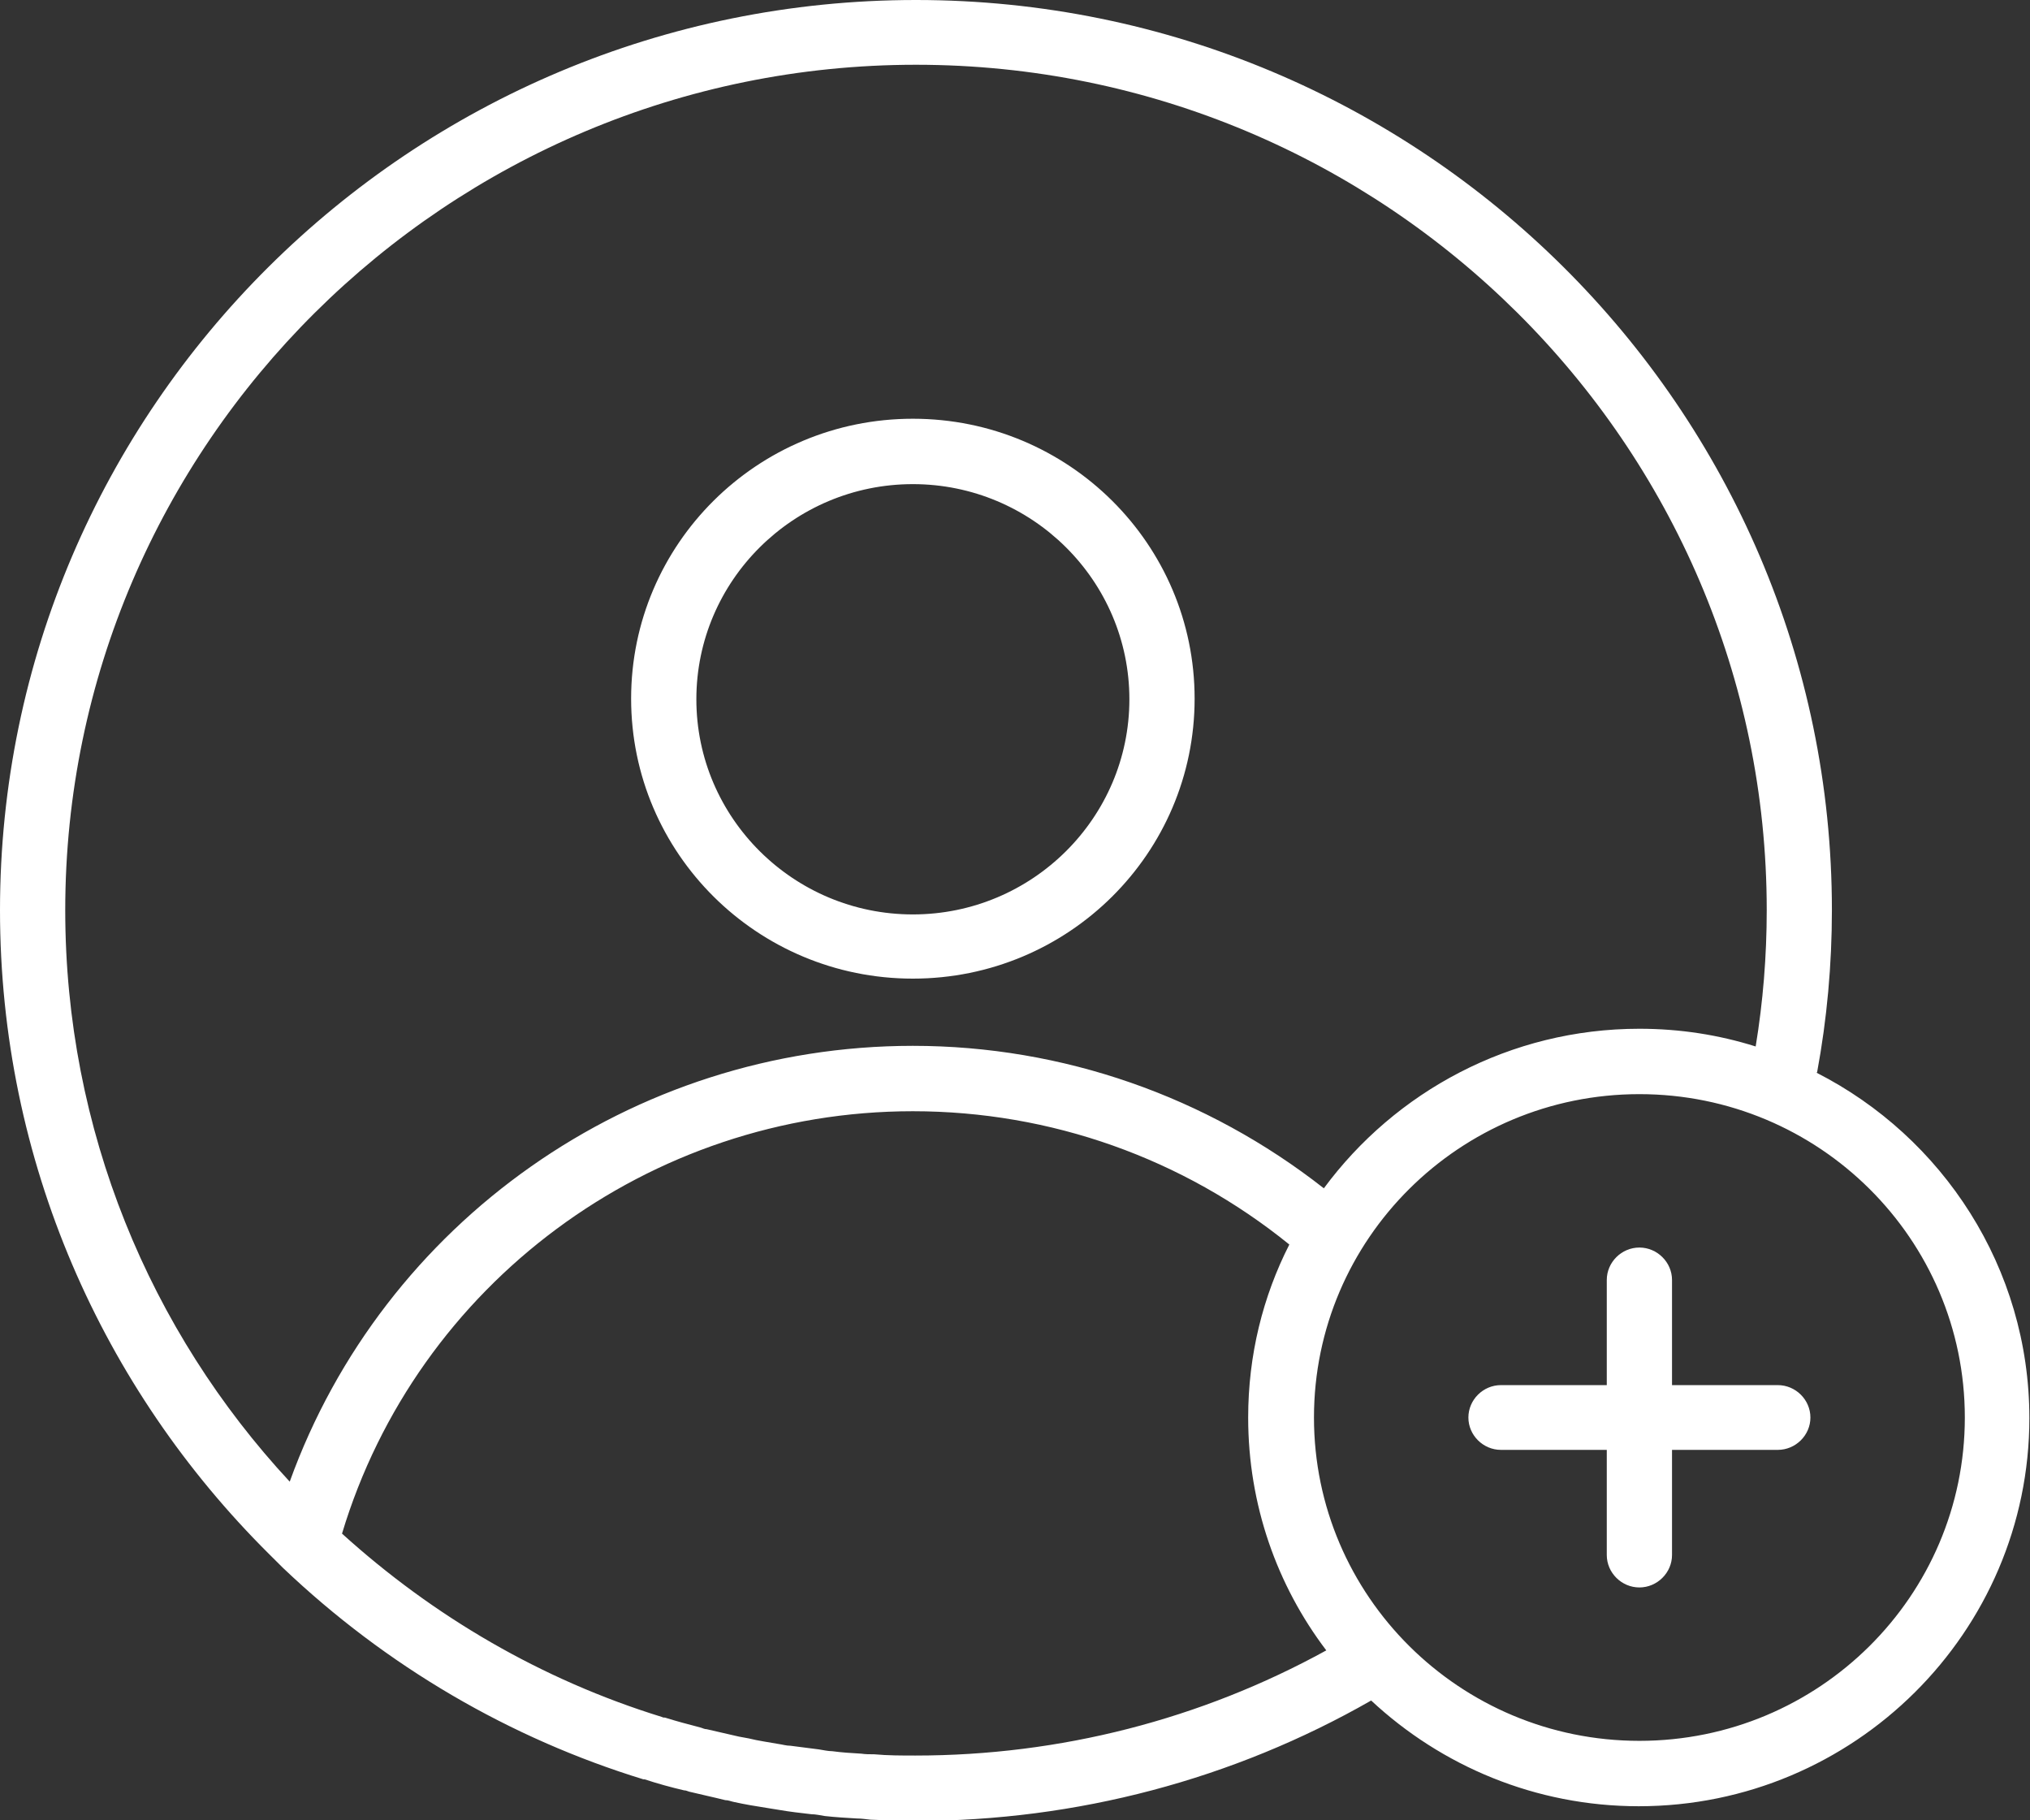 <svg width="29" height="26" viewBox="0 0 29 26" fill="none" xmlns="http://www.w3.org/2000/svg">
<rect x="0" y="0" width="29" height="26" fill="#333333" stroke="none"/>
<path d="M13.041 13.978C15.264 13.978 17.066 12.188 17.066 9.979C17.066 7.77 15.264 5.981 13.041 5.981C10.818 5.981 9.016 7.77 9.016 9.979C9.016 12.188 10.818 13.978 13.041 13.978ZM13.041 6.915C14.746 6.915 16.134 8.294 16.134 9.988C16.134 11.682 14.746 13.061 13.041 13.061C11.336 13.061 9.948 11.682 9.948 9.988C9.948 8.294 11.336 6.915 13.041 6.915ZM25.959 15.314C26.1 14.554 26.17 13.777 26.17 13C26.17 5.832 20.3 0 13.085 0C5.87 0 0 5.832 0 13C0 16.588 1.468 19.836 3.84 22.193L4.042 22.394C5.519 23.8 7.285 24.83 9.192 25.415C9.192 25.415 9.201 25.415 9.21 25.415C9.394 25.476 9.588 25.529 9.772 25.572C9.798 25.572 9.816 25.581 9.842 25.59C10.018 25.633 10.185 25.668 10.361 25.712C10.405 25.712 10.44 25.729 10.484 25.738C10.642 25.773 10.8 25.799 10.967 25.825C11.02 25.834 11.082 25.843 11.134 25.852C11.284 25.878 11.433 25.895 11.591 25.913C11.653 25.913 11.723 25.93 11.784 25.939C11.934 25.956 12.092 25.965 12.242 25.974C12.303 25.974 12.364 25.983 12.435 25.991C12.655 26 12.874 26.009 13.085 26.009C15.379 26.009 17.62 25.415 19.588 24.289C20.59 25.223 21.934 25.799 23.411 25.799C26.487 25.799 28.991 23.311 28.991 20.255C28.991 18.108 27.752 16.239 25.951 15.322L25.959 15.314ZM0.932 13C0.932 6.347 6.389 0.925 13.085 0.925C19.782 0.925 25.239 6.338 25.239 13C25.239 13.655 25.186 14.31 25.081 14.947C24.553 14.781 24 14.694 23.42 14.694C21.574 14.694 19.931 15.593 18.912 16.973C17.242 15.663 15.185 14.938 13.041 14.938C9.025 14.938 5.475 17.461 4.139 21.163C2.144 19.015 0.932 16.143 0.932 13ZM13.085 25.075C12.883 25.075 12.681 25.075 12.488 25.057C12.426 25.057 12.364 25.057 12.303 25.048C12.162 25.04 12.022 25.031 11.89 25.013C11.829 25.013 11.758 24.996 11.697 24.987C11.565 24.97 11.424 24.952 11.292 24.935C11.231 24.935 11.178 24.917 11.117 24.909C10.976 24.883 10.835 24.865 10.695 24.83C10.651 24.821 10.598 24.813 10.554 24.804C10.405 24.769 10.247 24.734 10.097 24.699C10.062 24.699 10.036 24.682 10.001 24.673C9.834 24.629 9.667 24.586 9.5 24.533C9.482 24.533 9.473 24.533 9.456 24.524C7.733 23.992 6.187 23.084 4.886 21.905C5.958 18.343 9.271 15.872 13.041 15.872C15.01 15.872 16.899 16.545 18.419 17.776C18.041 18.518 17.831 19.356 17.831 20.247C17.831 21.495 18.244 22.647 18.947 23.573C17.154 24.559 15.142 25.075 13.076 25.075H13.085ZM23.42 24.865C20.854 24.865 18.771 22.796 18.771 20.247C18.771 17.697 20.854 15.628 23.42 15.628C25.986 15.628 28.069 17.697 28.069 20.247C28.069 22.796 25.986 24.865 23.42 24.865ZM25.863 20.247C25.863 20.5 25.652 20.709 25.397 20.709H23.886V22.211C23.886 22.464 23.674 22.674 23.42 22.674C23.165 22.674 22.954 22.464 22.954 22.211V20.709H21.442C21.188 20.709 20.977 20.5 20.977 20.247C20.977 19.993 21.188 19.784 21.442 19.784H22.954V18.282C22.954 18.029 23.165 17.819 23.42 17.819C23.674 17.819 23.886 18.029 23.886 18.282V19.784H25.397C25.652 19.784 25.863 19.993 25.863 20.247Z" fill="white"/>
</svg>
